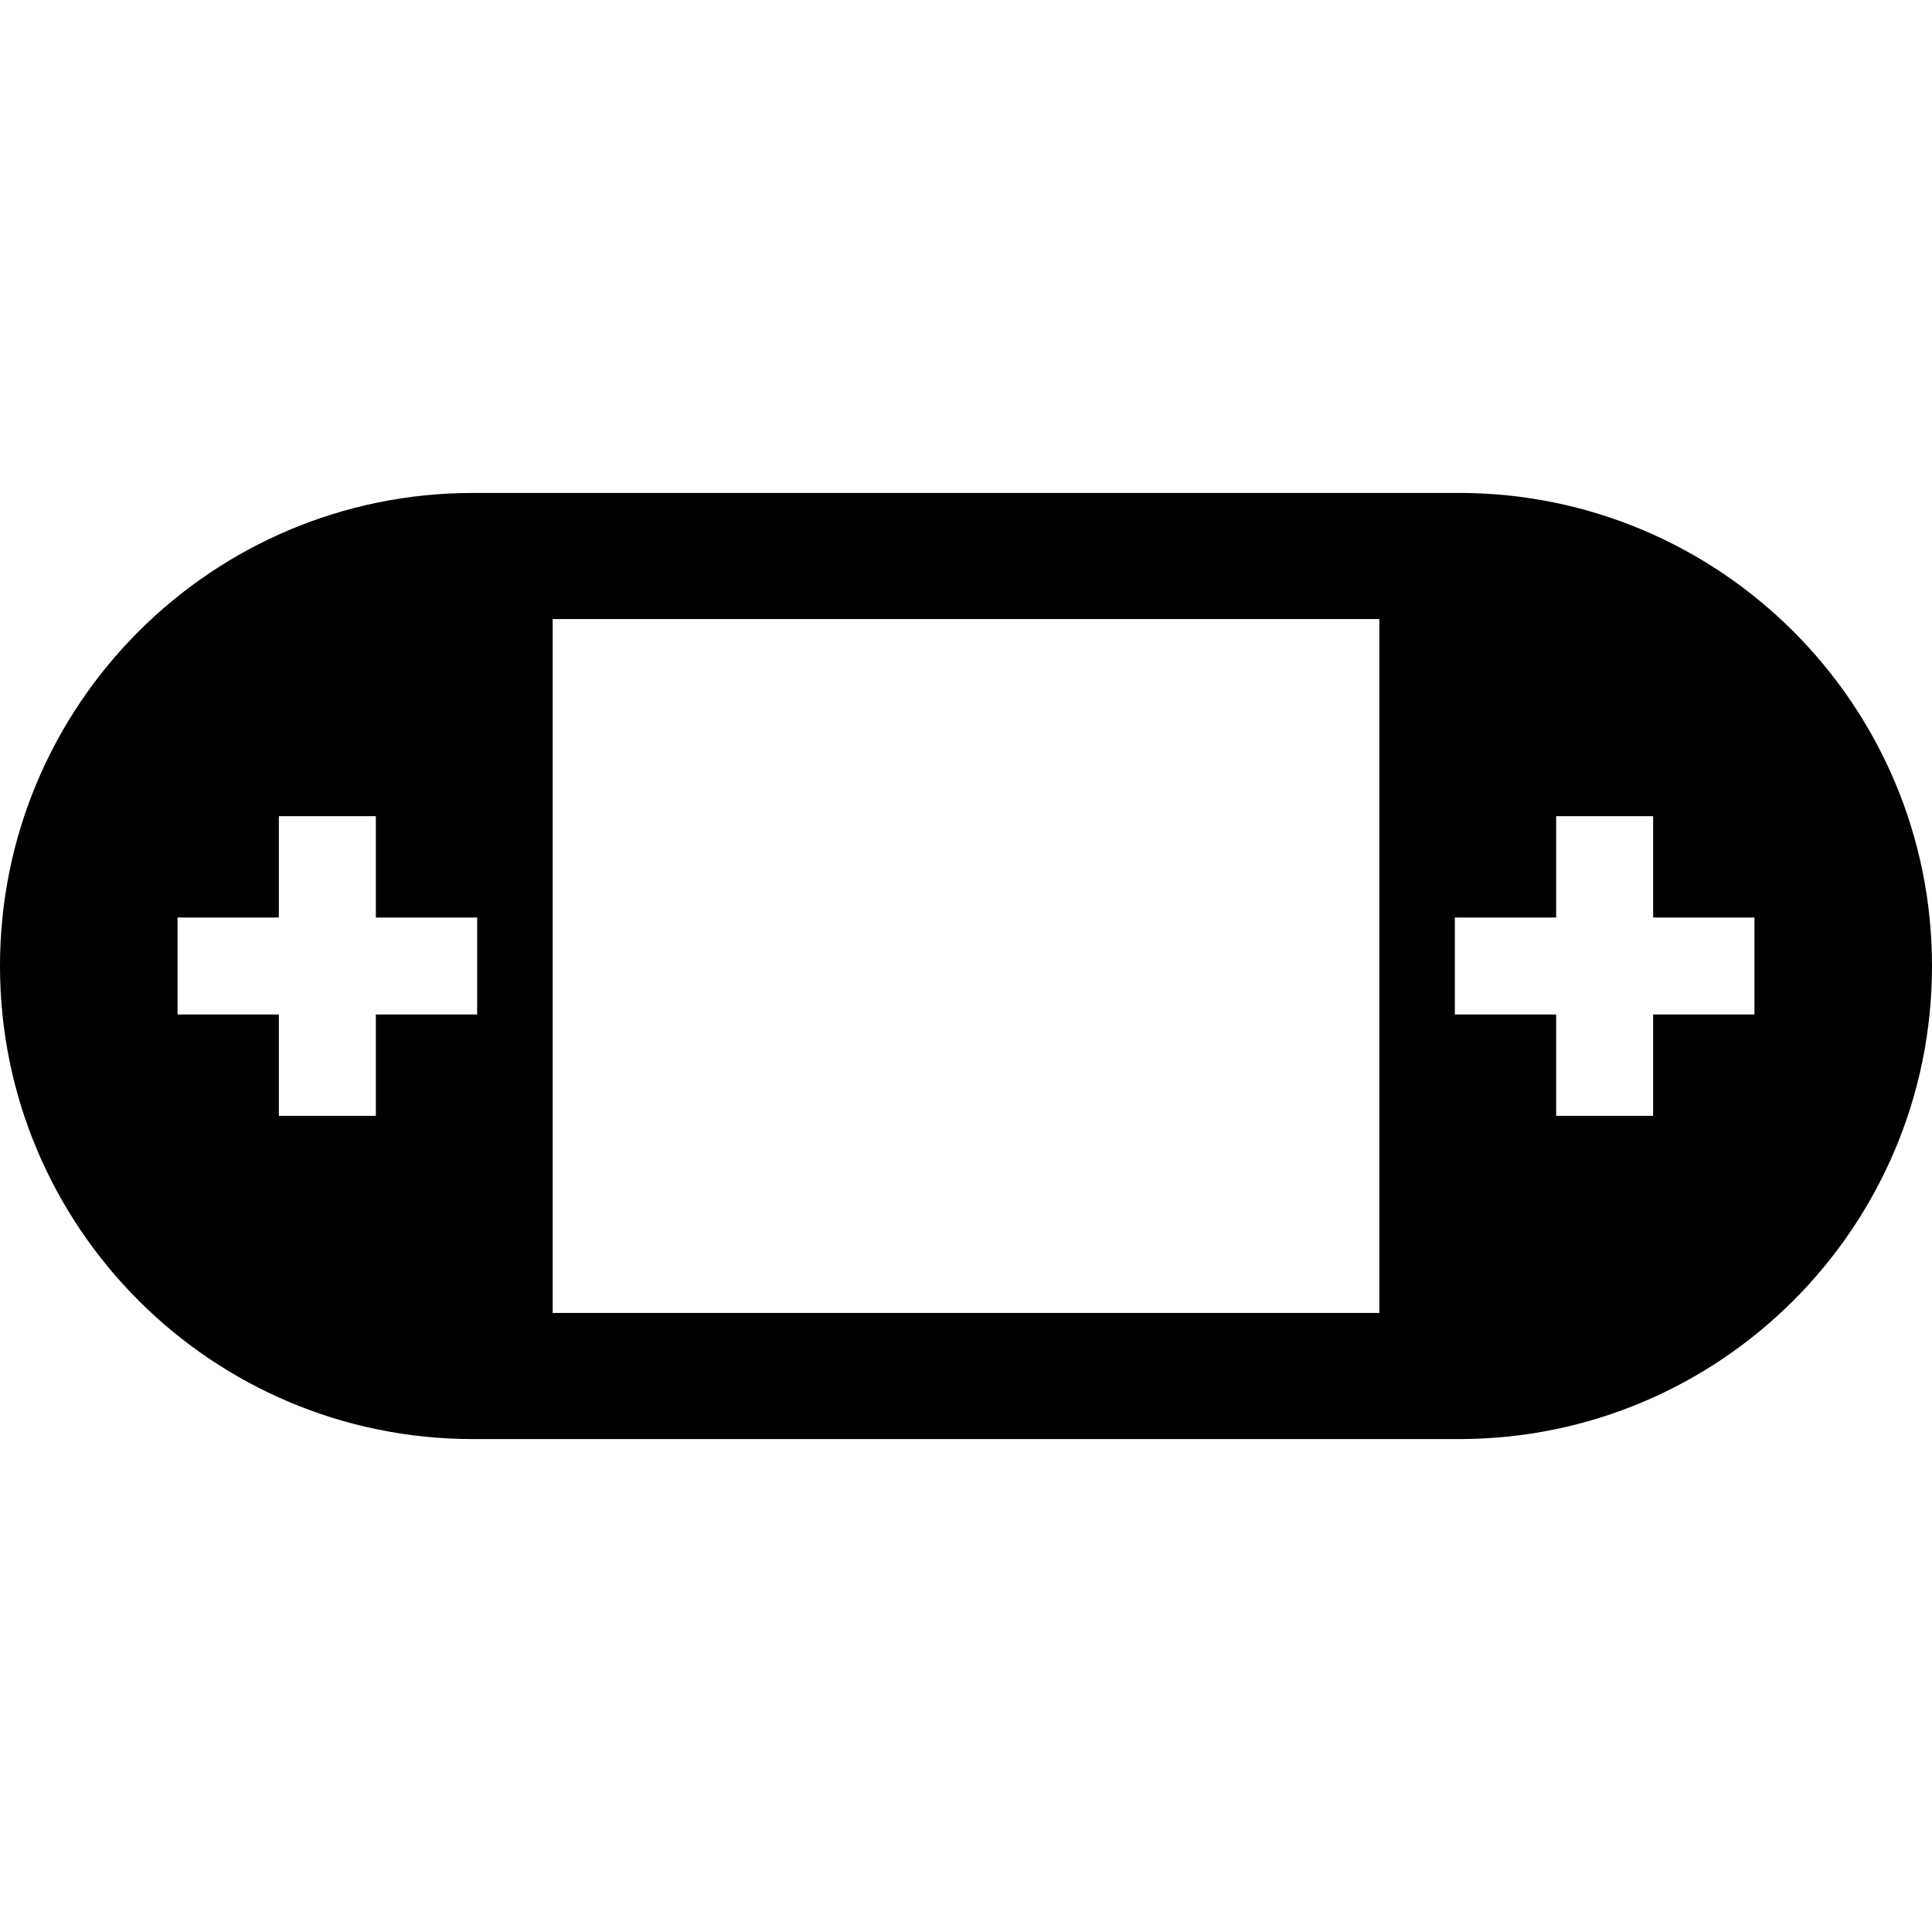<?xml version="1.0" encoding="iso-8859-1"?>
<!-- Uploaded to: SVG Repo, www.svgrepo.com, Generator: SVG Repo Mixer Tools -->
<!DOCTYPE svg PUBLIC "-//W3C//DTD SVG 1.1//EN" "http://www.w3.org/Graphics/SVG/1.1/DTD/svg11.dtd">
<svg fill="#000000" height="800px" width="800px" version="1.1" id="Capa_1" xmlns="http://www.w3.org/2000/svg" xmlns:xlink="http://www.w3.org/1999/xlink" 
	 viewBox="0 0 245.037 245.037" xml:space="preserve">
<path d="M185.037,62.519H60c-33.137,0-60,26.862-60,60s26.863,60,60,60h125.037c33.137,0,60-26.862,60-60
	S218.174,62.519,185.037,62.519z M60.519,128.669H47.67v12.85H35.367v-12.85H22.518v-12.301h12.849v-12.85H47.67v12.85h12.849
	V128.669z M174.944,166.519H70.093v-88h104.852V166.519z M222.519,128.669H209.67v12.85h-12.303v-12.85h-12.849v-12.301h12.849
	v-12.85h12.303v12.85h12.849V128.669z"/>
</svg>
